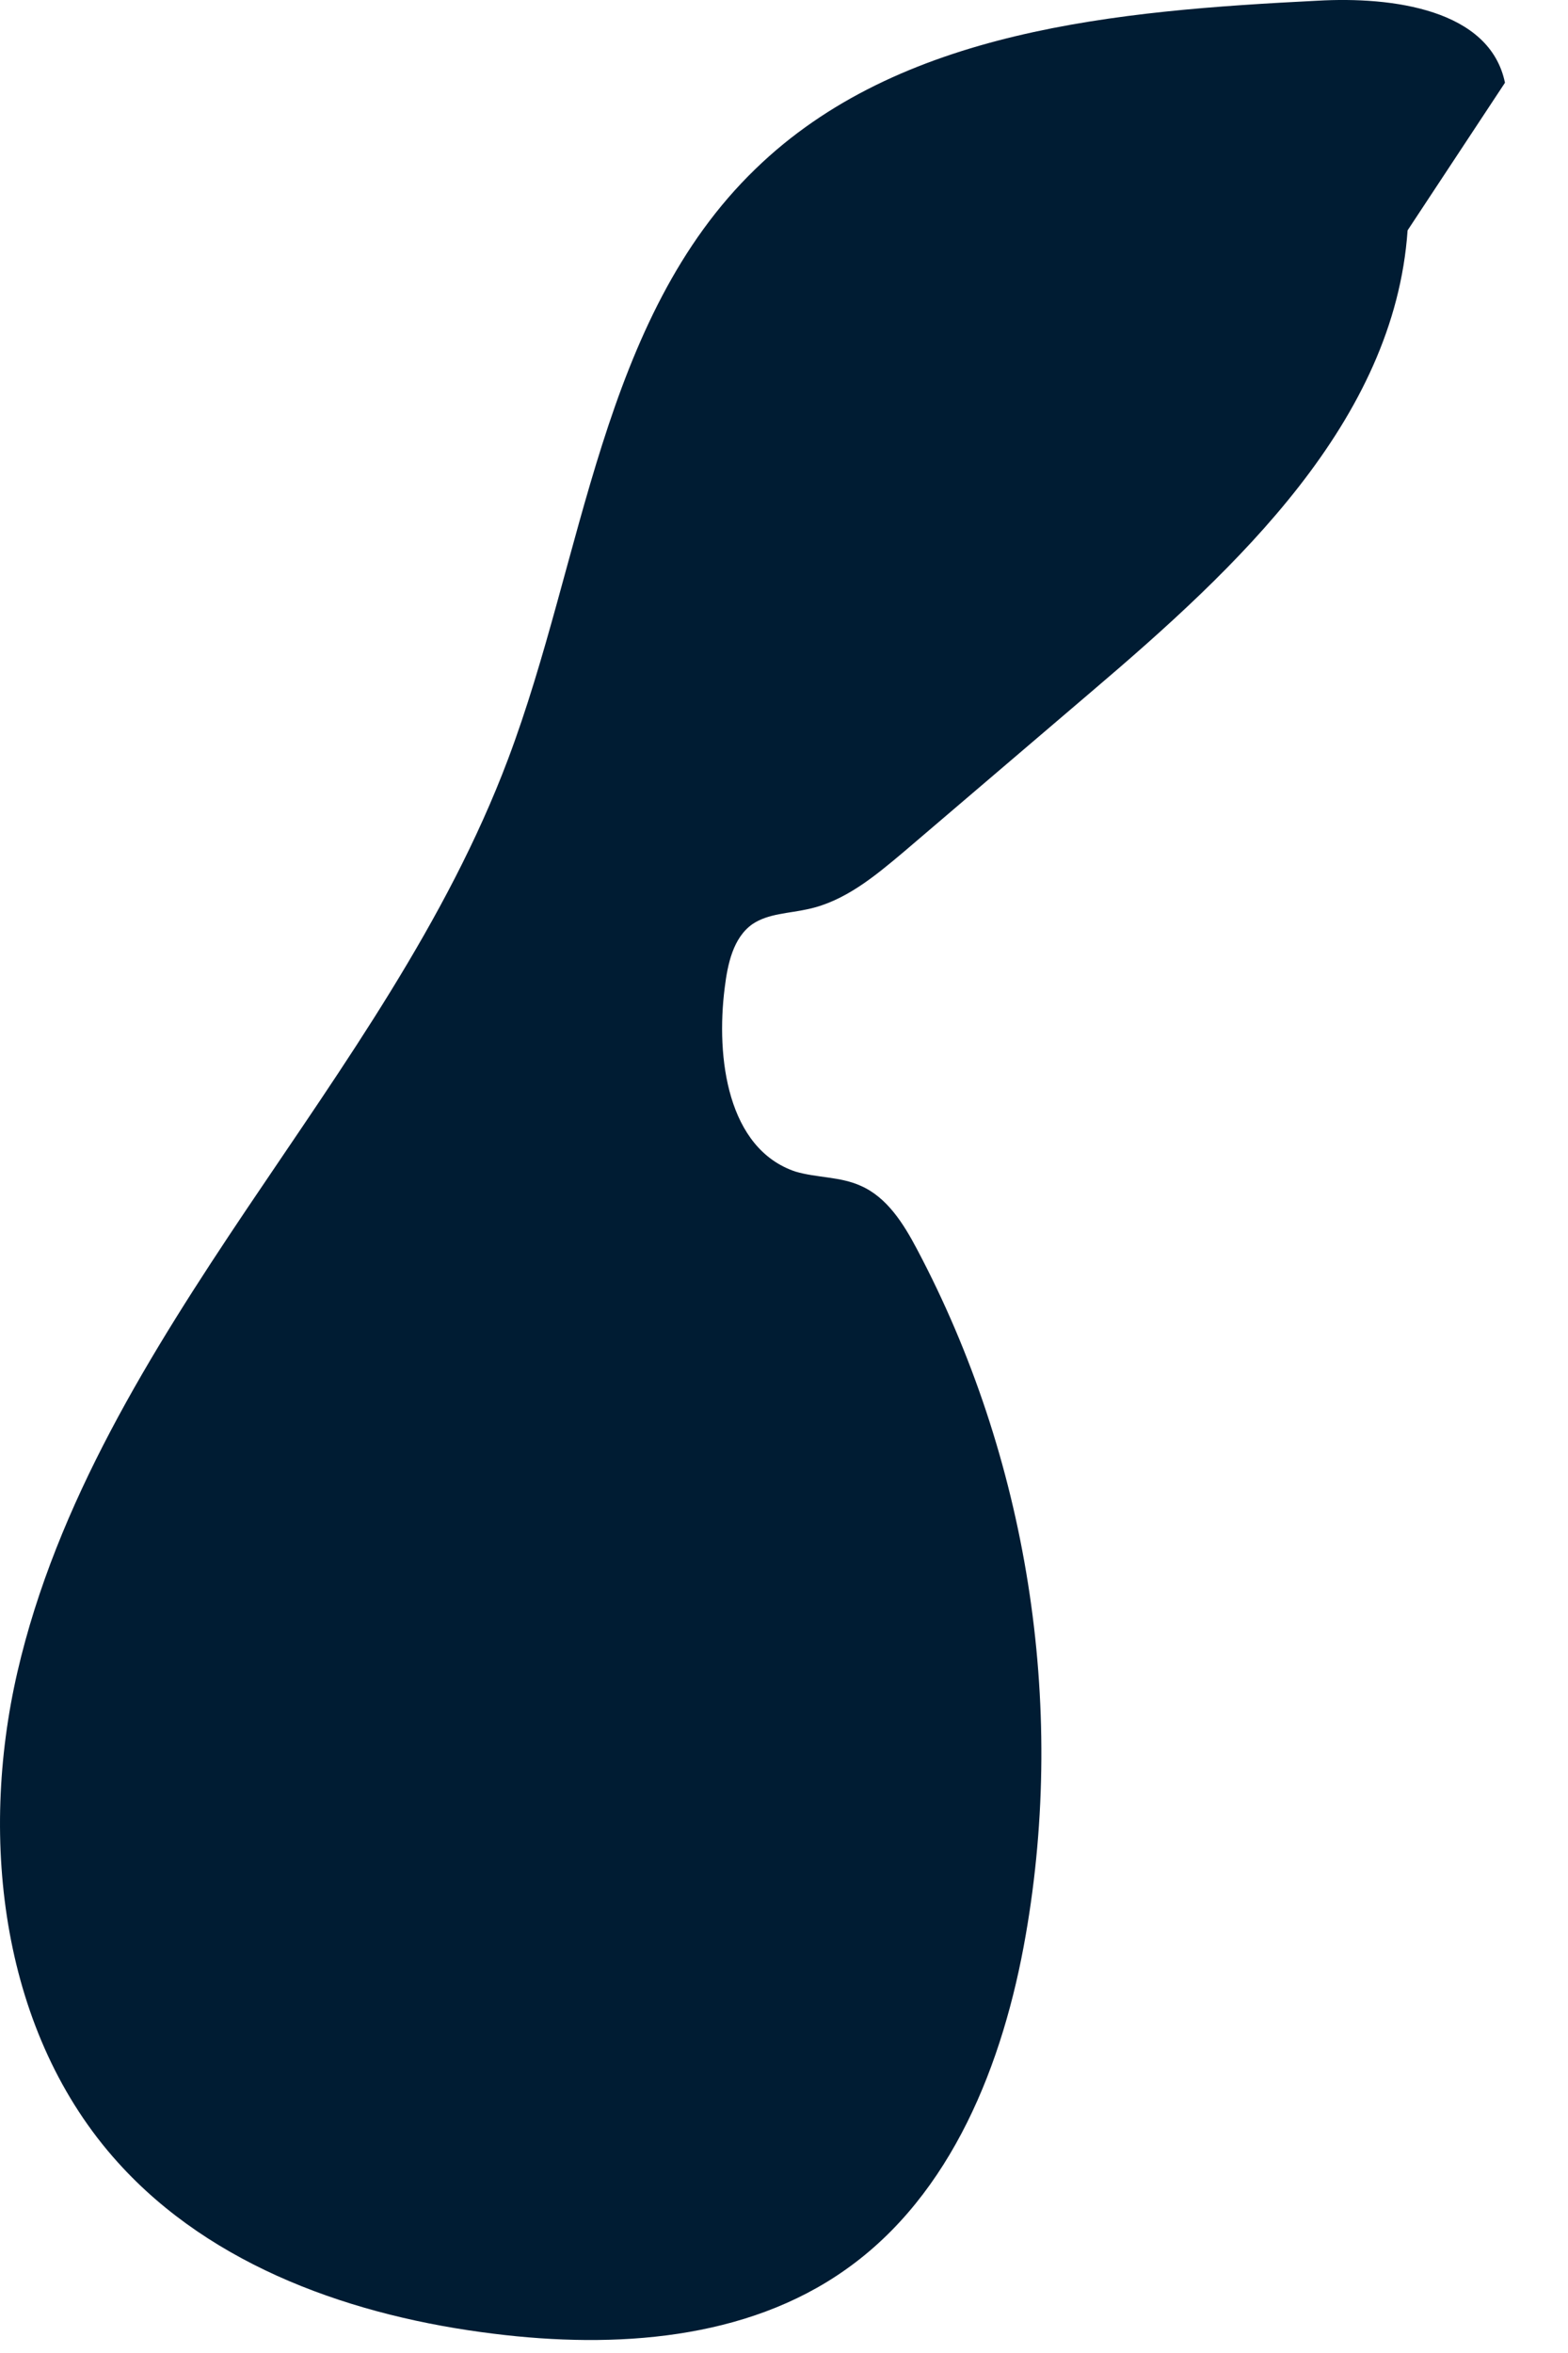 <?xml version="1.0" encoding="utf-8"?>
<svg xmlns="http://www.w3.org/2000/svg" fill="none" height="100%" overflow="visible" preserveAspectRatio="none" style="display: block;" viewBox="0 0 20 30" width="100%">
<path d="M17.954 2.937C17.785 5.373 15.781 7.237 13.922 8.818C13.124 9.5 12.322 10.182 11.524 10.864C11.157 11.173 10.775 11.491 10.306 11.591C10.063 11.646 9.799 11.646 9.598 11.782C9.351 11.955 9.281 12.291 9.244 12.591C9.129 13.491 9.281 14.646 10.145 14.937C10.417 15.018 10.717 15 10.977 15.118C11.313 15.264 11.524 15.6 11.697 15.928C13.103 18.582 13.601 21.709 13.083 24.673C12.799 26.309 12.14 27.982 10.787 28.936C9.516 29.837 7.845 29.946 6.302 29.755C4.521 29.537 2.711 28.909 1.506 27.573C0.025 25.936 -0.275 23.473 0.222 21.318C0.72 19.164 1.917 17.246 3.151 15.409C4.386 13.573 5.698 11.755 6.479 9.682C7.45 7.109 7.66 4.064 9.635 2.155C11.469 0.373 14.255 0.137 16.806 0.009C17.757 -0.045 19.003 0.118 19.196 1.055" fill="#001C33" id="Vector"/>
</svg>